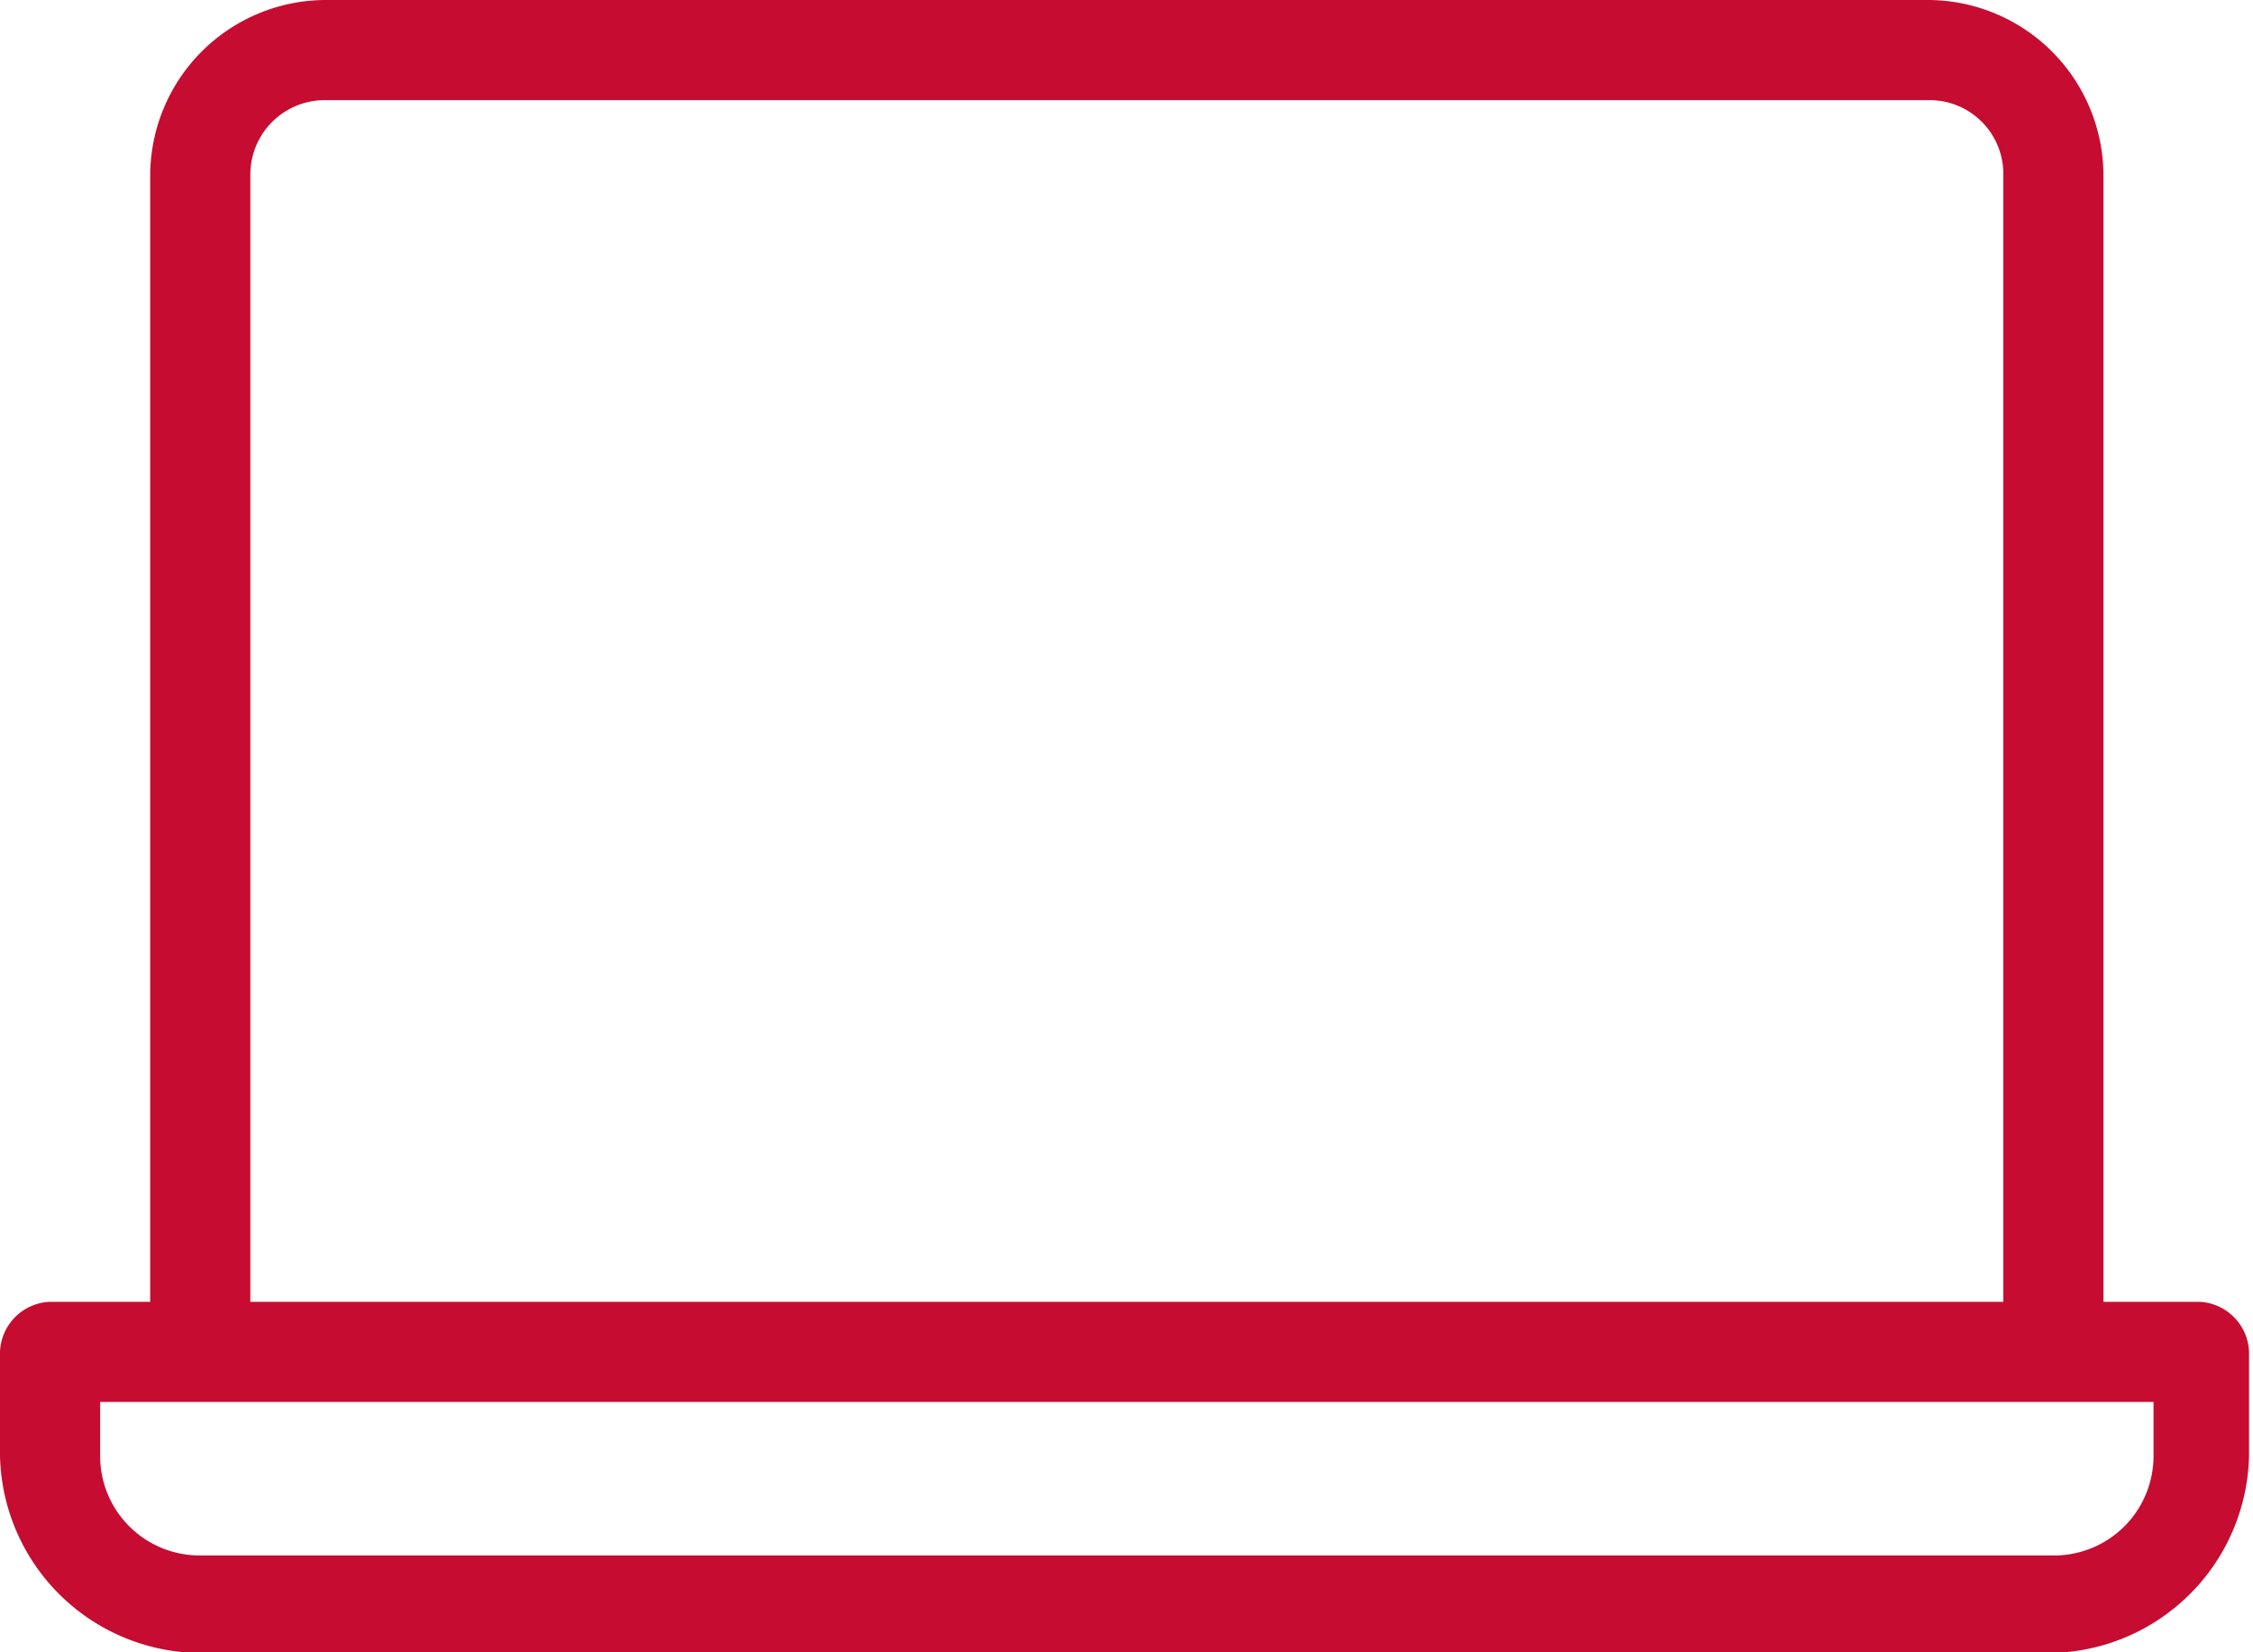<svg id="webinar" xmlns="http://www.w3.org/2000/svg" viewBox="0 0 34.2 25.08"><defs><style>.cls-1{fill:#c60c30;}</style></defs><g id="noun_Laptop_717969" data-name="noun Laptop 717969"><path id="Path_532" data-name="Path 532" class="cls-1" d="M5.8,5.91A2.67,2.67,0,0,0,3.14,8.57v17.1H1.62a.79.79,0,0,0-.76.76V28a3.06,3.06,0,0,0,3,3H32a3.06,3.06,0,0,0,3-3V26.43a.79.79,0,0,0-.76-.76H32.79V8.57a2.67,2.67,0,0,0-2.66-2.66Zm0,1.52H30.13a1.12,1.12,0,0,1,1.14,1.1V25.67H4.66V8.57A1.13,1.13,0,0,1,5.77,7.43ZM2.38,27.19H33.55V28a1.51,1.51,0,0,1-1.48,1.52H3.9A1.51,1.51,0,0,1,2.38,28v-.8Z" transform="translate(-0.86 -5.91)"/></g></svg>